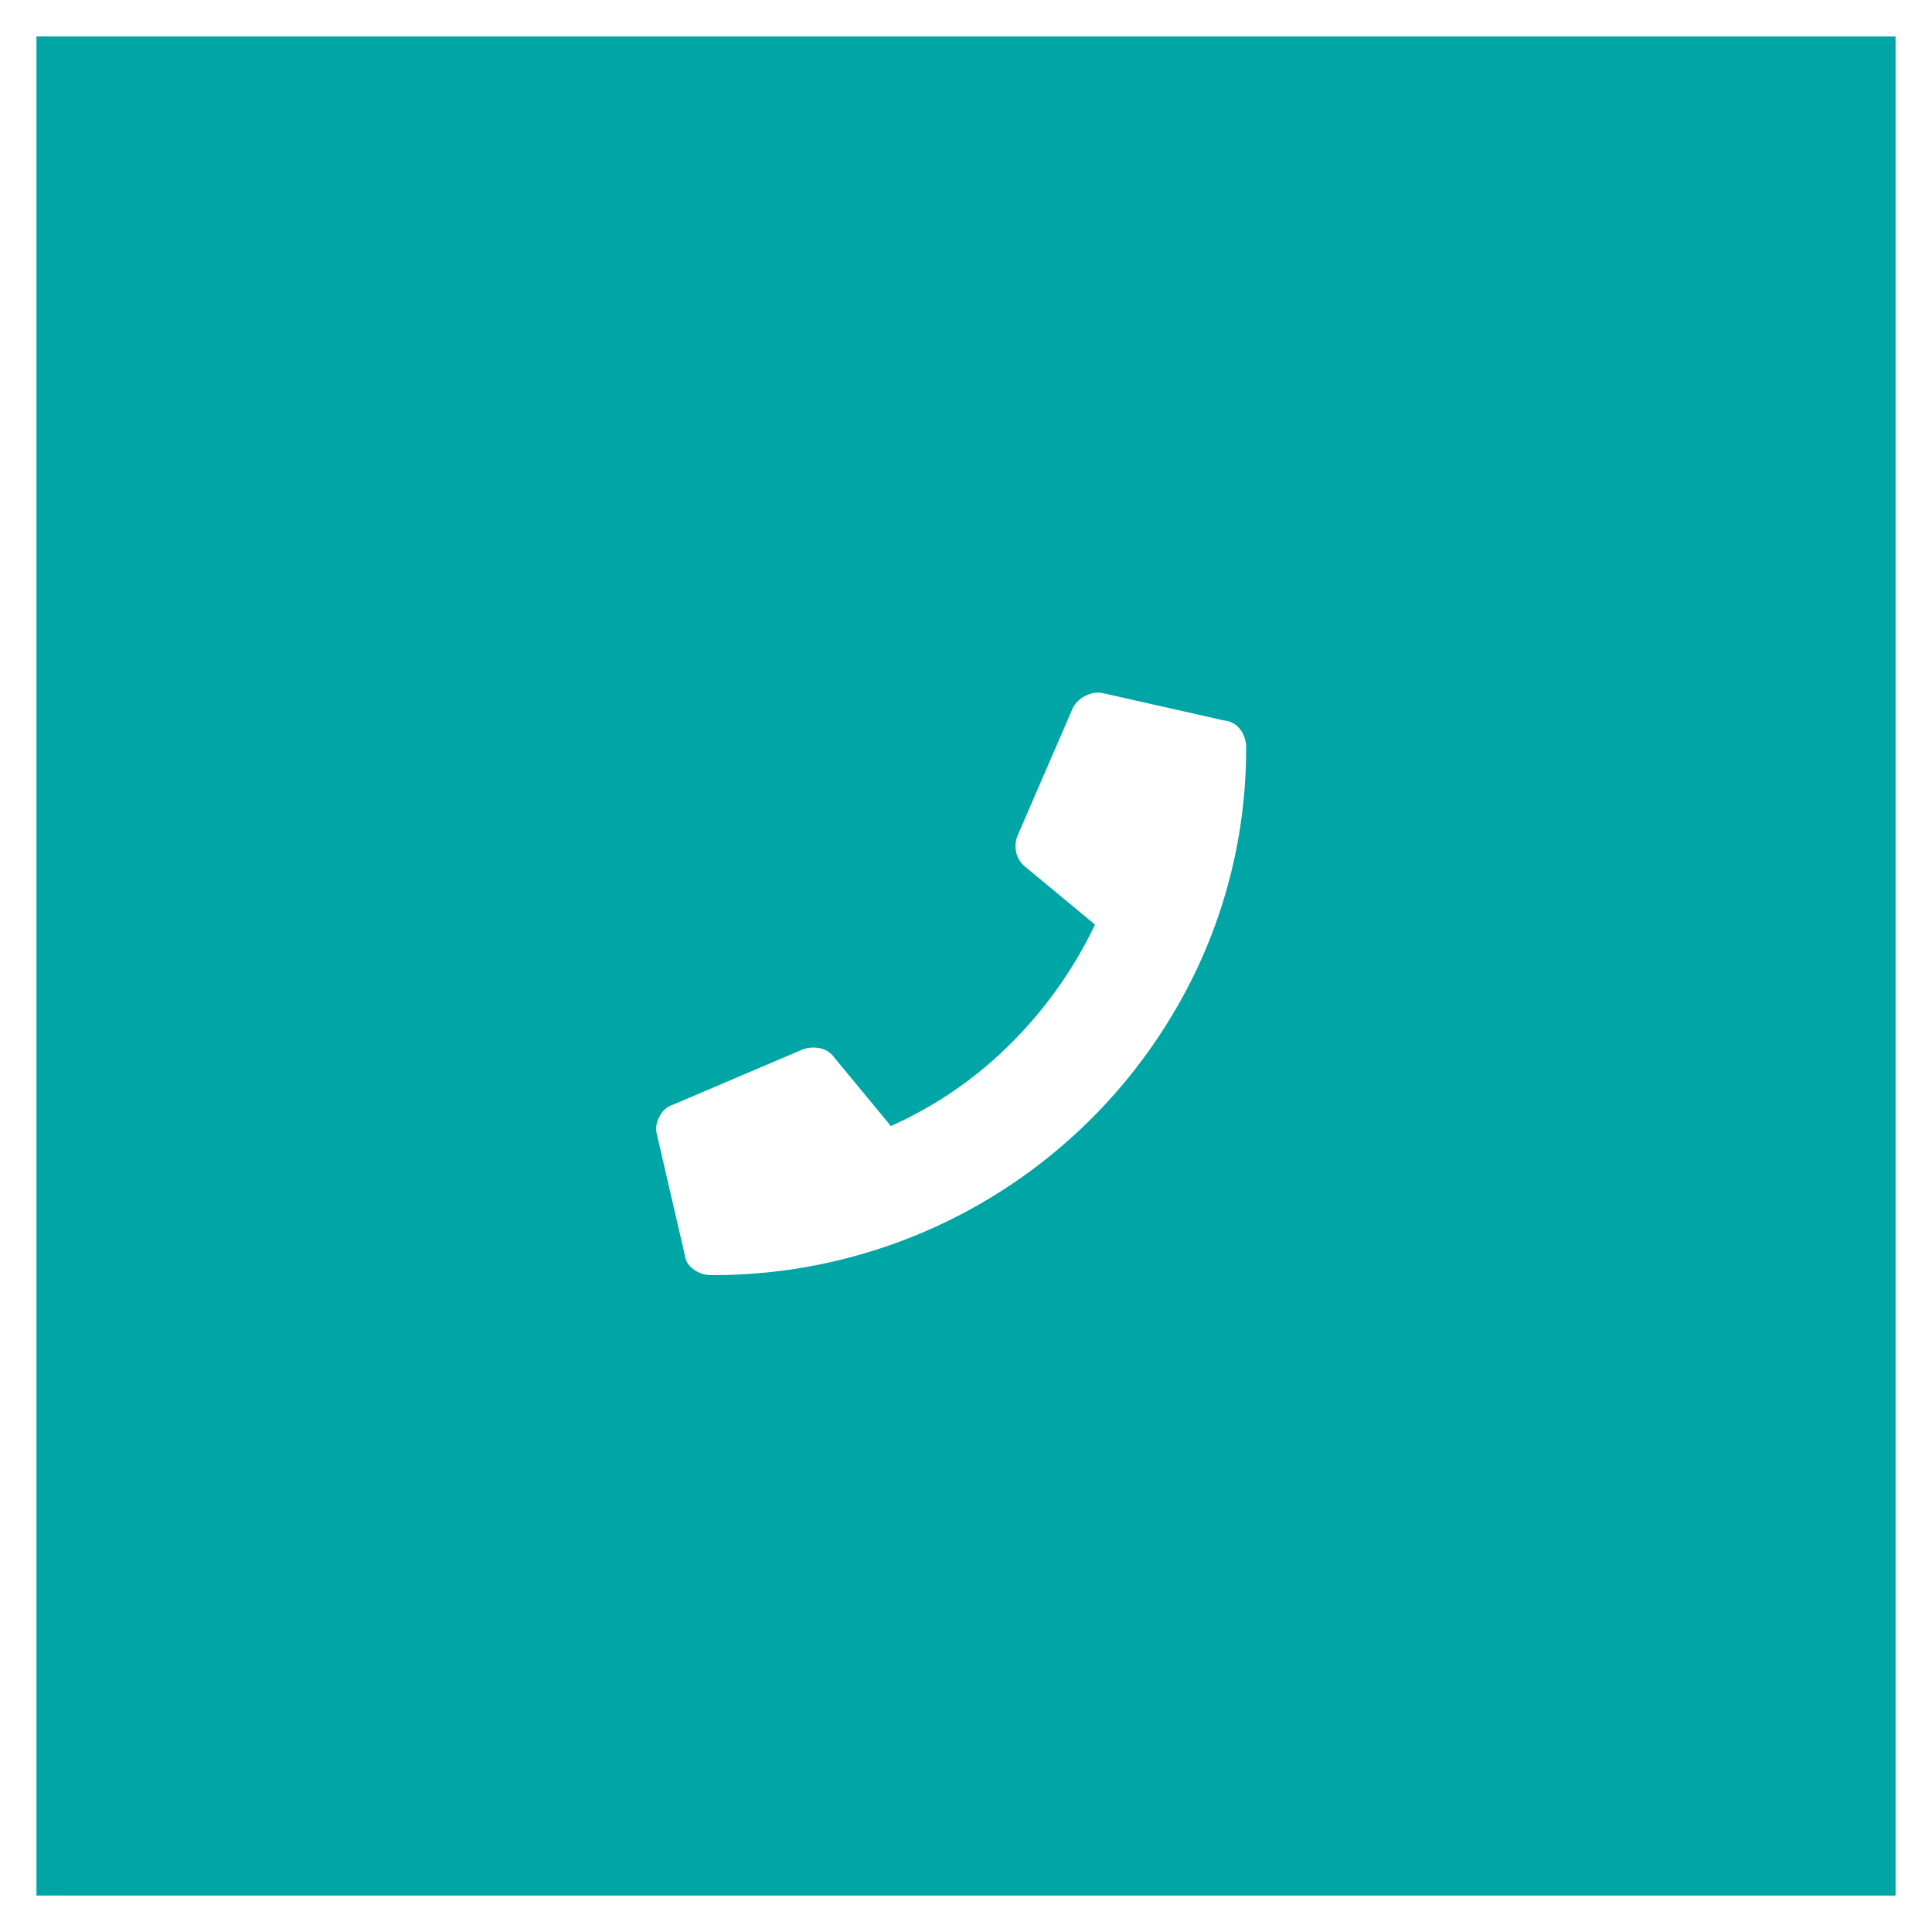 <svg xmlns="http://www.w3.org/2000/svg" width="53" height="53" viewBox="0 0 53 53">
  <g id="Gruppe_56" data-name="Gruppe 56" transform="translate(-163 -6607)">
    <g id="Rechteck_1767" data-name="Rechteck 1767" transform="translate(163 6607)" fill="#00a5a6" stroke="#fff" stroke-width="1">
      <rect width="53" height="53" stroke="none"/>
      <rect x="0.5" y="0.5" width="52" height="52" fill="none"/>
    </g>
    <path id="Pfad_1484" data-name="Pfad 1484" d="M489.21,206.327a.616.616,0,0,1,.45.251.8.8,0,0,1,.157.471,14.135,14.135,0,0,1-2,7.315,14.67,14.67,0,0,1-12.674,7.179.8.8,0,0,1-.481-.157.575.575,0,0,1-.251-.429l-.753-3.255a.658.658,0,0,1,.063-.5.624.624,0,0,1,.377-.335l3.537-1.507a.831.831,0,0,1,.481-.042.624.624,0,0,1,.408.262l1.549,1.873a10.93,10.93,0,0,0,3.307-2.282,11.7,11.7,0,0,0,2.292-3.244l-1.894-1.57a.7.7,0,0,1-.262-.387.766.766,0,0,1,.031-.481l1.517-3.506a.743.743,0,0,1,.356-.335.708.708,0,0,1,.5-.063Z" transform="translate(-292.633 6420.437)" fill="#fff" stroke="rgba(0,0,0,0)" stroke-width="1"/>
  </g>
</svg>
